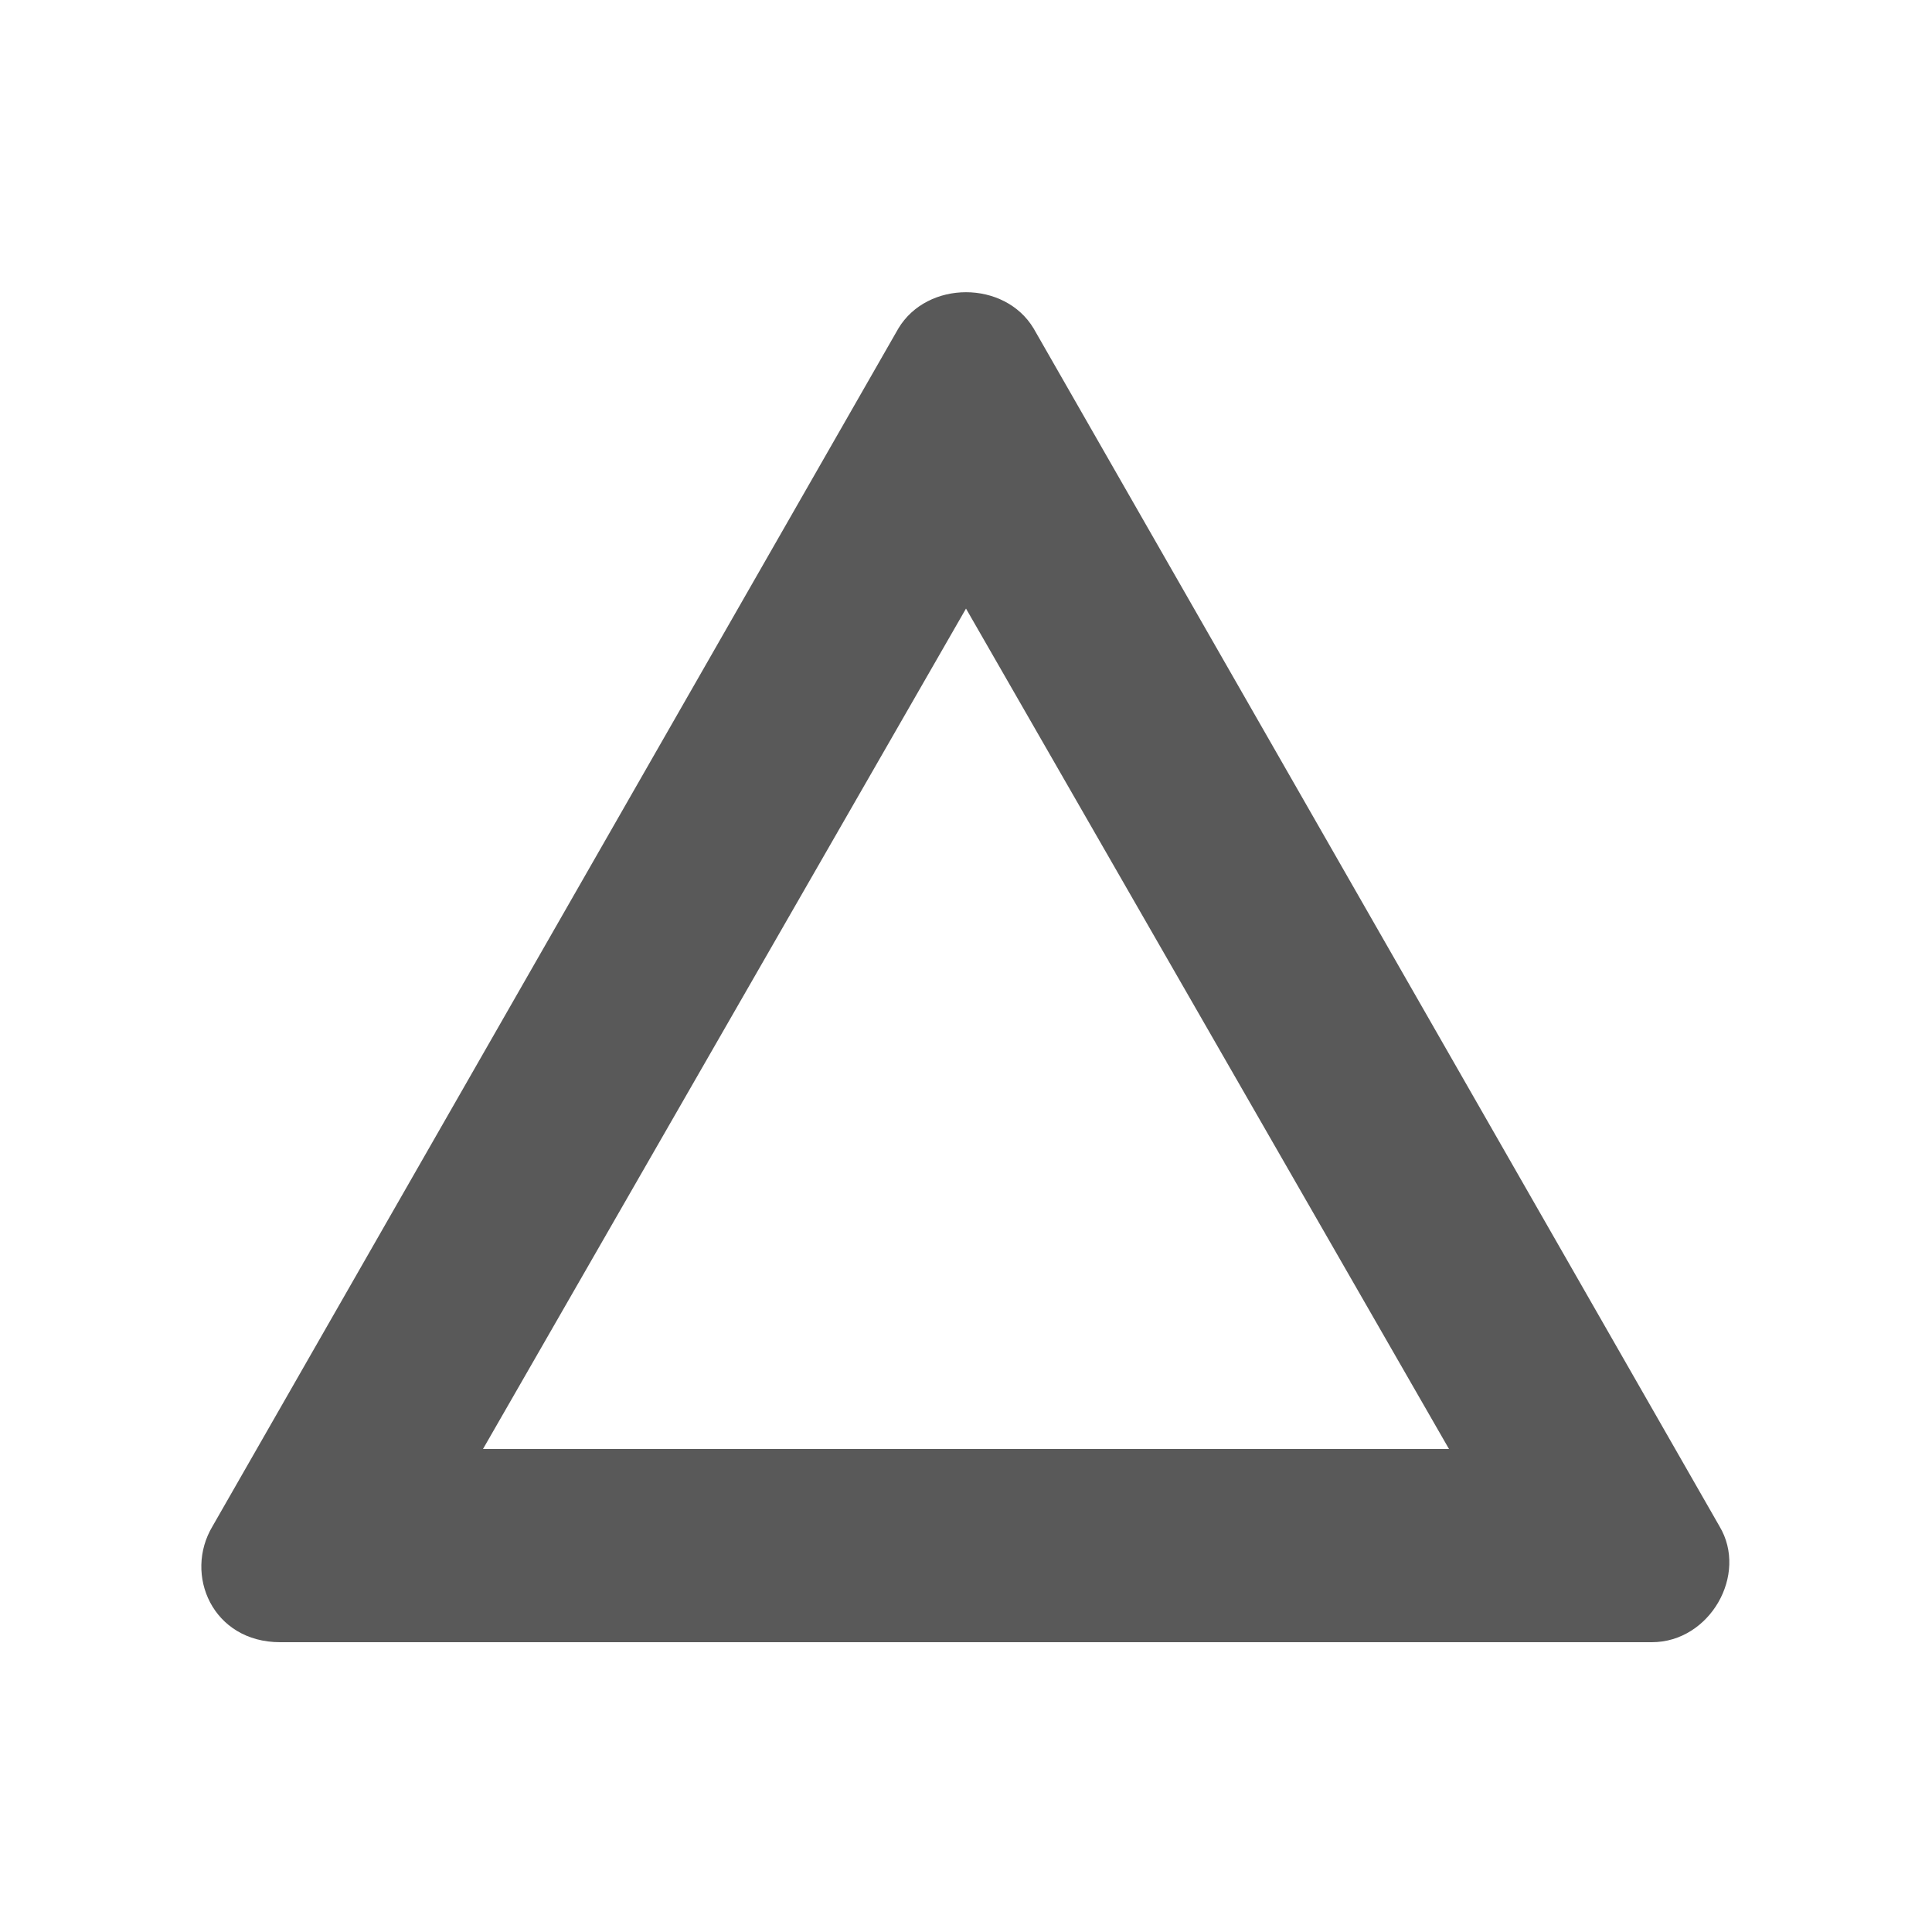 <?xml version="1.0" encoding="UTF-8"?>
<svg id="_レイヤー_2" xmlns="http://www.w3.org/2000/svg" version="1.1" viewBox="0 0 20 20">
  <!-- Generator: Adobe Illustrator 29.5.0, SVG Export Plug-In . SVG Version: 2.1.0 Build 137)  -->
  <defs>
    <style>
      .st0 {
        fill: #595959;
      }
    </style>
  </defs>
  <path class="st0" d="M17.8,15.8L10.7,3.4c-.3-.5-1.1-.5-1.4,0L2.2,15.8c-.3.5,0,1.2.7,1.2h14.2c.6,0,1-.7.7-1.2ZM5,15l5-8.7,5,8.7H5Z"/>
</svg>